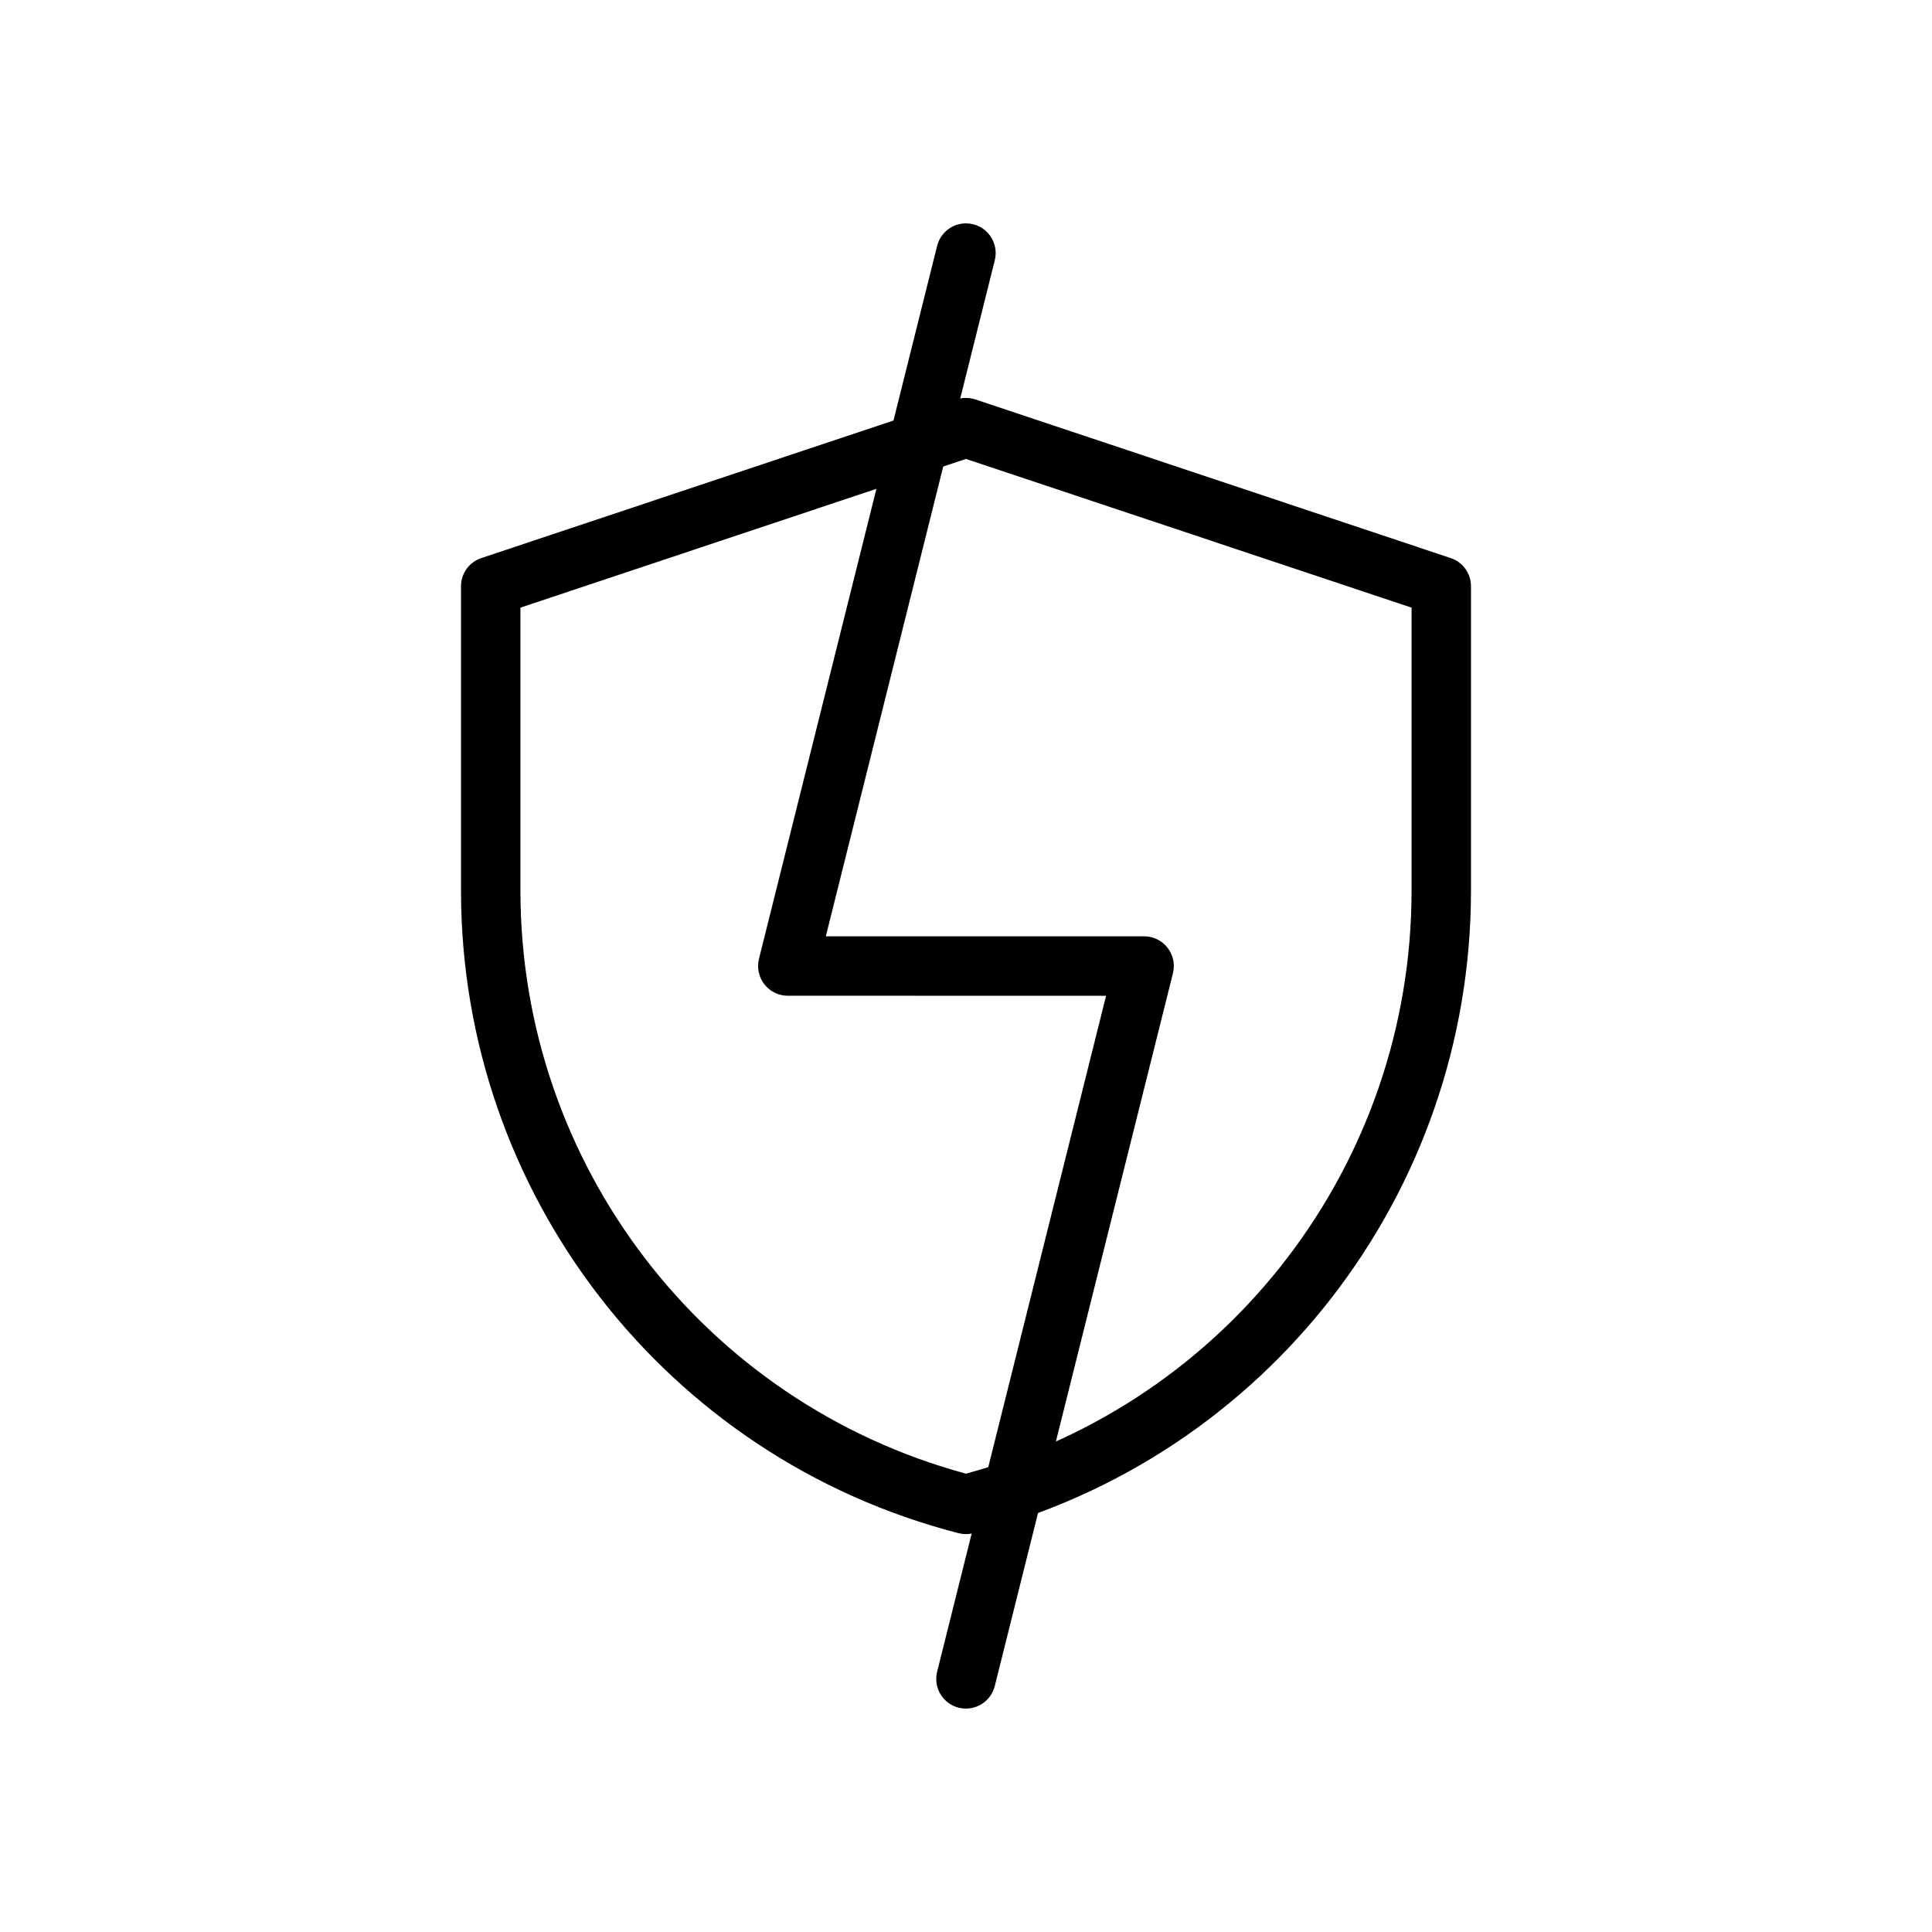 <?xml version="1.0" encoding="UTF-8"?>
<!-- Uploaded to: ICON Repo, www.iconrepo.com, Generator: ICON Repo Mixer Tools -->
<svg fill="#000000" width="800px" height="800px" version="1.1" viewBox="144 144 512 512" xmlns="http://www.w3.org/2000/svg">
 <g>
  <path d="m400 596.8c-0.637 0-1.273-0.078-1.922-0.234-4.219-1.055-6.777-5.328-5.731-9.539l44.777-179.14-84.352-0.004c-2.426 0-4.715-1.117-6.203-3.031-1.488-1.906-2.023-4.402-1.434-6.746l47.215-188.95c1.055-4.227 5.344-6.777 9.547-5.731 4.219 1.055 6.777 5.328 5.731 9.539l-44.777 179.17h84.355c2.426 0 4.715 1.117 6.203 3.031 1.488 1.906 2.023 4.402 1.434 6.746l-47.223 188.91c-0.891 3.582-4.098 5.969-7.621 5.969z"/>
  <path d="m399.99 550.55c-0.66 0-1.316-0.086-1.969-0.242-77.625-19.988-131.85-90.02-131.85-170.28v-80.672c0-3.394 2.164-6.398 5.383-7.461l125.95-42.035c1.613-0.535 3.371-0.535 4.984 0l125.96 42.035c3.207 1.059 5.375 4.066 5.375 7.461v80.672c0 80.262-54.23 150.29-131.86 170.28-0.648 0.156-1.309 0.242-1.969 0.242zm-118.07-245.52v74.996c0 72.406 48.445 135.64 118.07 154.51 69.633-18.867 118.09-82.113 118.09-154.51v-74.996l-118.09-39.406z"/>
 </g>
</svg>